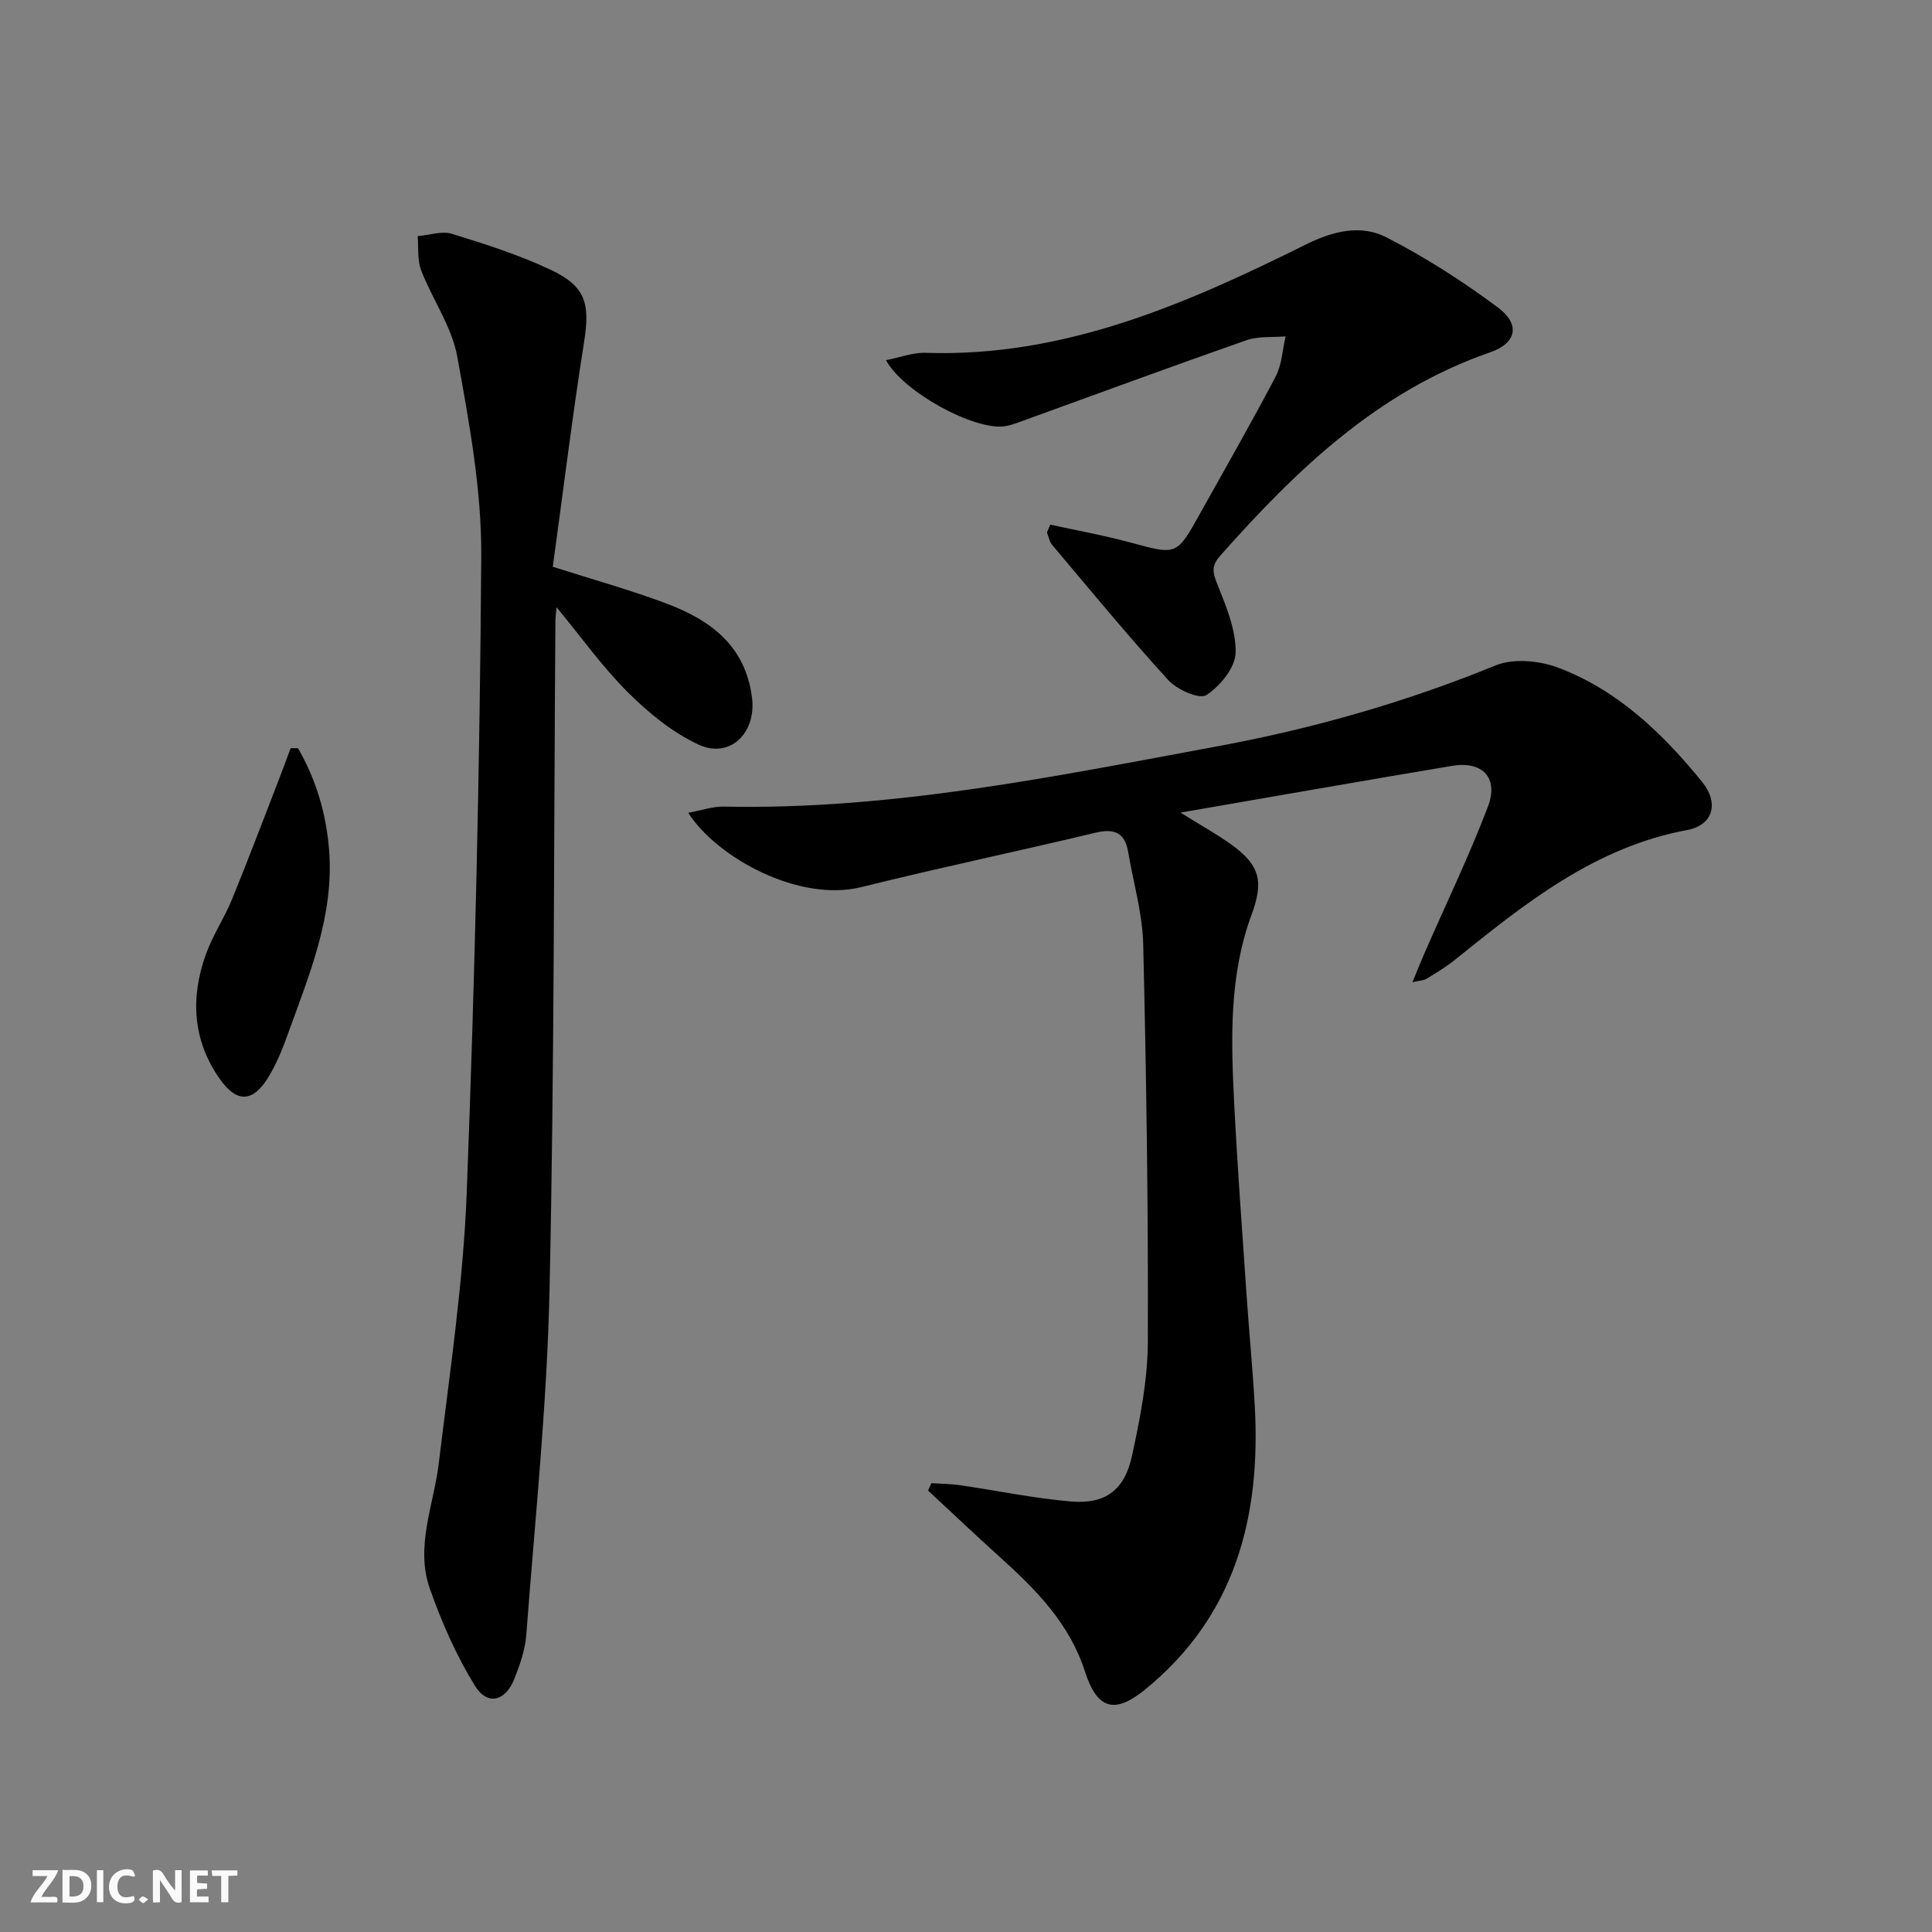 <svg enable-background="new 0 0 400 400" viewBox="0 0 400 400" xmlns="http://www.w3.org/2000/svg"><rect x="0" y="0" width="400" height="400" fill="#808080" stroke="none"/><g fill="#fbfafa"><path d="m37.59 393.81c-.92.31-1.52.05-2-.78-.7-1.2-1.52-2.34-2.47-3.78v4.59c-.55.03-.95.05-1.41.07-.03-.37-.06-.64-.06-.91 0-1.91 0-3.81 0-5.7 1.13-.41 1.77-.03 2.29.91.62 1.11 1.38 2.14 2.31 3.19v-4.2h1.35v6.61z"/><path d="m12.94 393.88v-6.75c1.9.19 3.93-.54 5.37 1.29.8 1.01.78 2.88.03 3.97-1.37 1.97-3.4 1.51-5.4 1.49m1.45-1.22c2.04.12 2.92-.58 2.89-2.21-.03-1.51-.98-2.19-2.89-2z"/><path d="m11.81 393.87h-5.49c.68-2.18 2.47-3.48 3.51-5.45h-3.08v-1.21h5.29c-.71 2.13-2.44 3.48-3.47 5.51.86 0 1.63.04 2.39-.01.79-.05 1.14.21.85 1.16"/><path d="m39.33 393.86v-6.61h3.7v1.07h-2.22v1.52c.68.04 1.34.09 2.07.13v1.07c-.72.05-1.38.09-2.1.14v1.48h2.4v1.19h-3.85z"/><path d="m27.71 388.56c-1.15-.3-2.46-.61-3.1.64-.37.73-.41 1.93-.06 2.67.63 1.35 1.99.93 3.17.68.35.94-.01 1.32-.93 1.46-1.62.25-3.05-.27-3.76-1.48-.73-1.25-.6-3.03.31-4.17.88-1.11 2.71-1.7 4-1.16.32.13.44.74.65 1.12-.1.08-.19.16-.28.24"/><path d="m49.15 387.24v1.07c-.59.02-1.17.05-1.87.08v5.44h-1.48v-5.44h-1.85c-.05-.4-.08-.73-.13-1.15z"/><path d="m20.06 387.21h1.33v6.62h-1.33z"/><path d="m30.68 393.25c-.49.38-.8.79-1.05.76-.32-.05-.6-.45-.9-.7.26-.24.51-.64.8-.67.29-.04.62.3 1.15.61"/></g><path d="m142.48 168.28c2.89-.53 5.11-1.33 7.31-1.28 34.82.73 68.7-6.27 102.64-12.56 19.62-3.64 38.71-9.11 57.24-16.68 3.7-1.51 9.09-.98 12.98.49 12.3 4.66 21.61 13.6 29.76 23.64 3.55 4.38 2.28 8.96-3.11 9.96-19.2 3.57-33.65 15.27-48.19 26.96-1.81 1.45-3.83 2.64-5.81 3.86-.51.32-1.23.31-2.87.69 1.04-2.52 1.78-4.39 2.59-6.23 4.38-10.03 9.15-19.91 13.04-30.13 2.27-5.95-1.12-9.49-7.39-8.44-18.3 3.05-36.56 6.28-56.26 9.68 4.39 2.74 7.63 4.52 10.6 6.67 5.93 4.3 6.62 7.68 4.11 14.47-4.66 12.62-4.26 25.81-3.6 38.94.67 13.28 1.66 26.54 2.57 39.8.52 7.62 1.26 15.24 1.69 22.86 1.3 23.04-4 43.63-22.76 58.87-6.34 5.15-9.9 3.95-12.39-3.78-3.19-9.95-10.17-16.99-17.64-23.72-5.01-4.51-9.9-9.16-14.84-13.74.22-.51.45-1.02.67-1.53 1.97.13 3.96.13 5.91.41 7.71 1.12 15.37 2.74 23.11 3.38 7.02.58 11-2.37 12.53-9.46 1.68-7.75 3.25-15.72 3.28-23.61.1-27.43-.31-54.86-.96-82.28-.15-6.4-2.04-12.76-3.12-19.14-.68-4-2.84-4.91-6.74-3.98-16.13 3.86-32.38 7.26-48.48 11.26-12.85 3.21-29.84-6.01-35.87-15.38z" fill="#000001"/><path d="m114.45 117.34c8.48 2.71 16.15 4.83 23.56 7.63 9.1 3.43 16.35 8.72 17.69 19.54.89 7.19-4.53 12.69-11.1 9.64-5.4-2.51-10.33-6.56-14.6-10.81-5.25-5.22-9.59-11.35-14.77-17.62-.12 1.33-.23 2.07-.24 2.81-.34 46.14-.2 92.28-1.21 138.41-.52 23.88-3.02 47.72-4.82 71.57-.23 3.08-1.33 6.19-2.48 9.1-1.83 4.63-5.57 5.59-8.14 1.43-3.86-6.25-6.89-13.15-9.34-20.11-3.08-8.75.81-17.33 1.85-26 2.24-18.62 5.06-37.26 5.78-55.96 1.68-43.9 2.72-87.84 3.01-131.77.09-13.8-2.5-27.72-4.97-41.38-1.12-6.19-5.14-11.81-7.47-17.84-.83-2.14-.52-4.71-.73-7.09 2.39-.2 5-1.13 7.12-.47 6.95 2.14 13.94 4.37 20.49 7.47 7.29 3.45 8.09 7.09 6.84 14.96-2.45 15.52-4.36 31.15-6.47 46.49z" fill="#000001"/><path d="m217.45 108.62c5.56 1.22 11.17 2.23 16.66 3.72 9.52 2.58 9.49 2.71 14.34-6 5.26-9.44 10.64-18.81 15.66-28.38 1.29-2.46 1.41-5.53 2.06-8.32-2.71.24-5.62-.07-8.11.8-15.66 5.48-31.23 11.23-46.83 16.88-1.08.39-2.2.8-3.33.95-6.24.8-20.84-7.04-24.46-13.7 2.91-.57 5.57-1.61 8.2-1.52 28.66.95 53.91-10.1 78.73-22.43 5.61-2.78 11.37-4.21 16.7-1.47 8.06 4.14 15.8 9.1 23.07 14.52 4.67 3.49 3.87 7.37-1.61 9.27-23.22 8.04-40.1 24.29-55.9 42.12-1.96 2.22-1.51 3.6-.54 6.03 1.8 4.52 3.85 9.4 3.73 14.07-.08 3.08-3.23 6.92-6.07 8.76-1.43.92-6.05-1.13-7.85-3.09-8.29-9.08-16.12-18.6-24.06-28.01-.58-.68-.73-1.72-1.08-2.6.22-.53.46-1.07.69-1.6z" fill="#000001"/><path d="m61.71 154.92c3.71 6.46 5.82 13.48 6.42 20.96 1.1 13.73-4.16 26.07-8.66 38.56-1.06 2.95-2.28 5.91-3.91 8.58-3.16 5.17-6.47 5.41-9.98.47-5.73-8.06-6.21-16.99-2.89-26.08 1.41-3.87 3.78-7.38 5.34-11.2 3.38-8.27 6.54-16.64 9.77-24.97.82-2.11 1.59-4.23 2.38-6.35z" fill="#000001"/></svg>